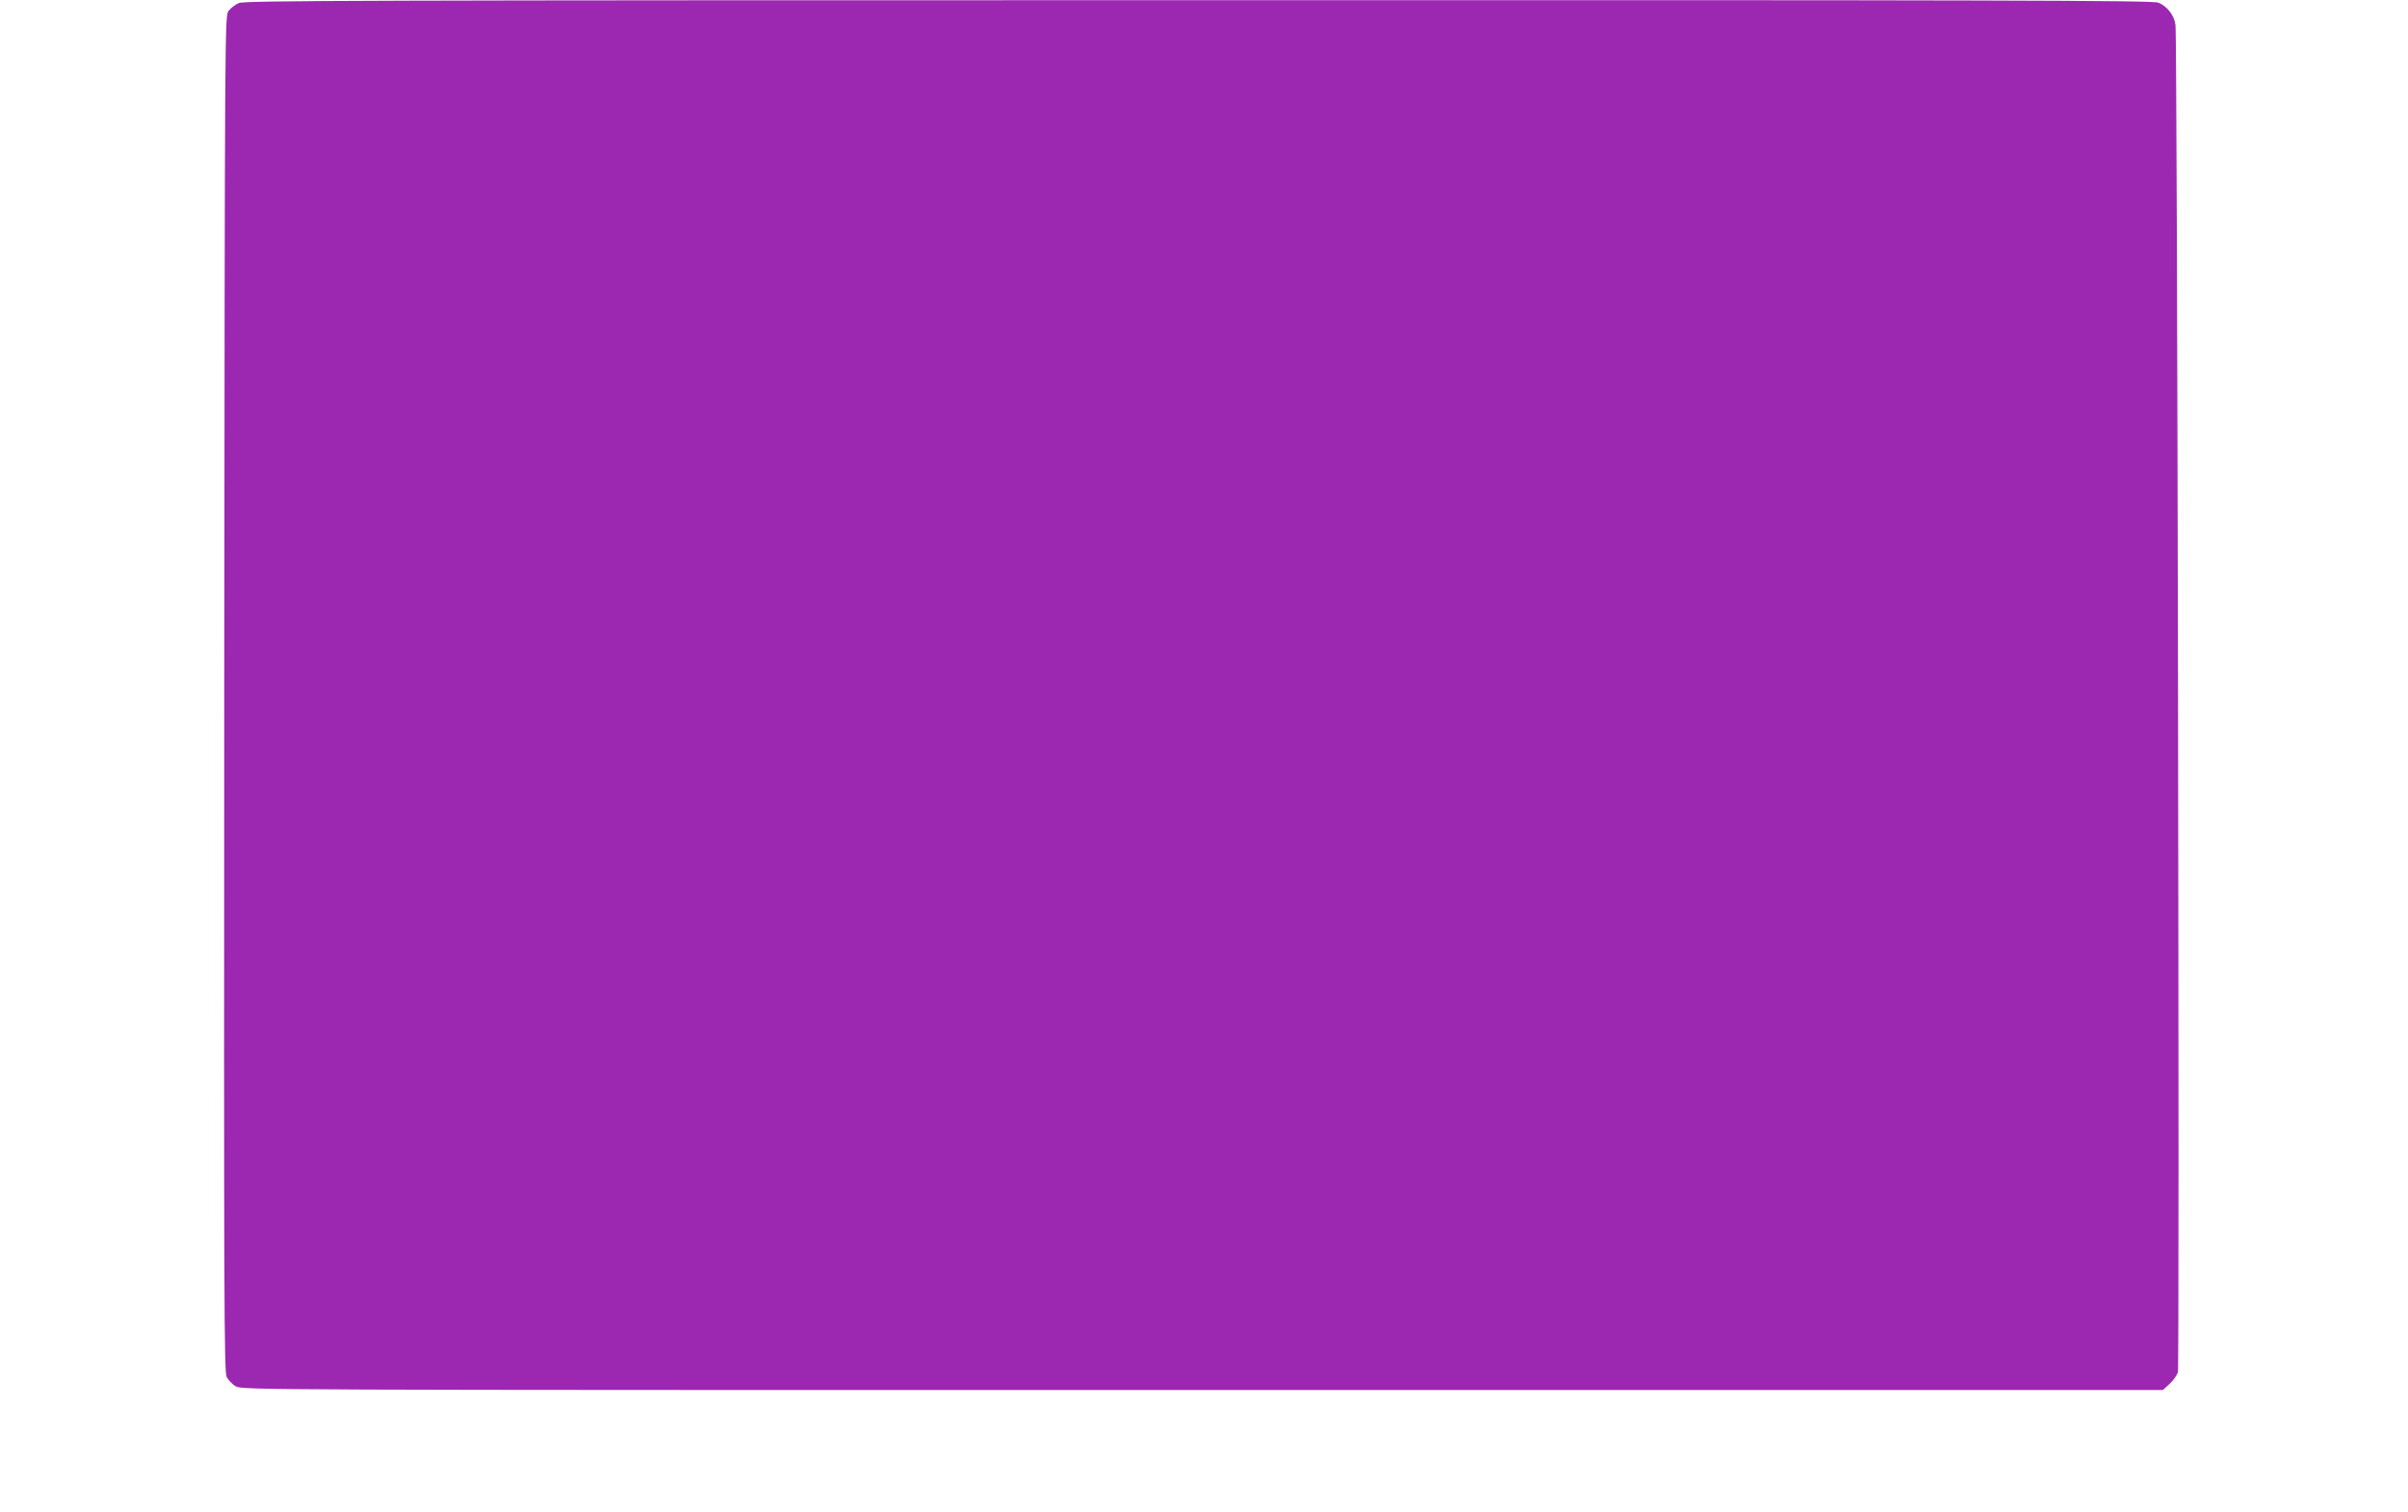 <?xml version="1.0" standalone="no"?>
<!DOCTYPE svg PUBLIC "-//W3C//DTD SVG 20010904//EN"
 "http://www.w3.org/TR/2001/REC-SVG-20010904/DTD/svg10.dtd">
<svg version="1.0" xmlns="http://www.w3.org/2000/svg"
 width="1280pt" height="804pt" viewBox="0 0 1280 804"
 preserveAspectRatio="xMidYMid meet">
<g transform="translate(0,804) scale(0.1,-0.1)"
fill="#9c27b0" stroke="none">
<path d="M1270 8024 c-19 -8 -44 -27 -55 -42 -20 -27 -20 -45 -23 -3630 -2
-3240 -1 -3606 13 -3633 9 -16 30 -39 48 -49 32 -20 91 -20 5138 -20 l5106 0
35 32 c20 18 40 47 45 63 9 31 -3 7085 -13 7162 -6 51 -44 100 -91 119 -27 12
-842 14 -5100 13 -4464 0 -5072 -2 -5103 -15z"/>
</g>
</svg>
